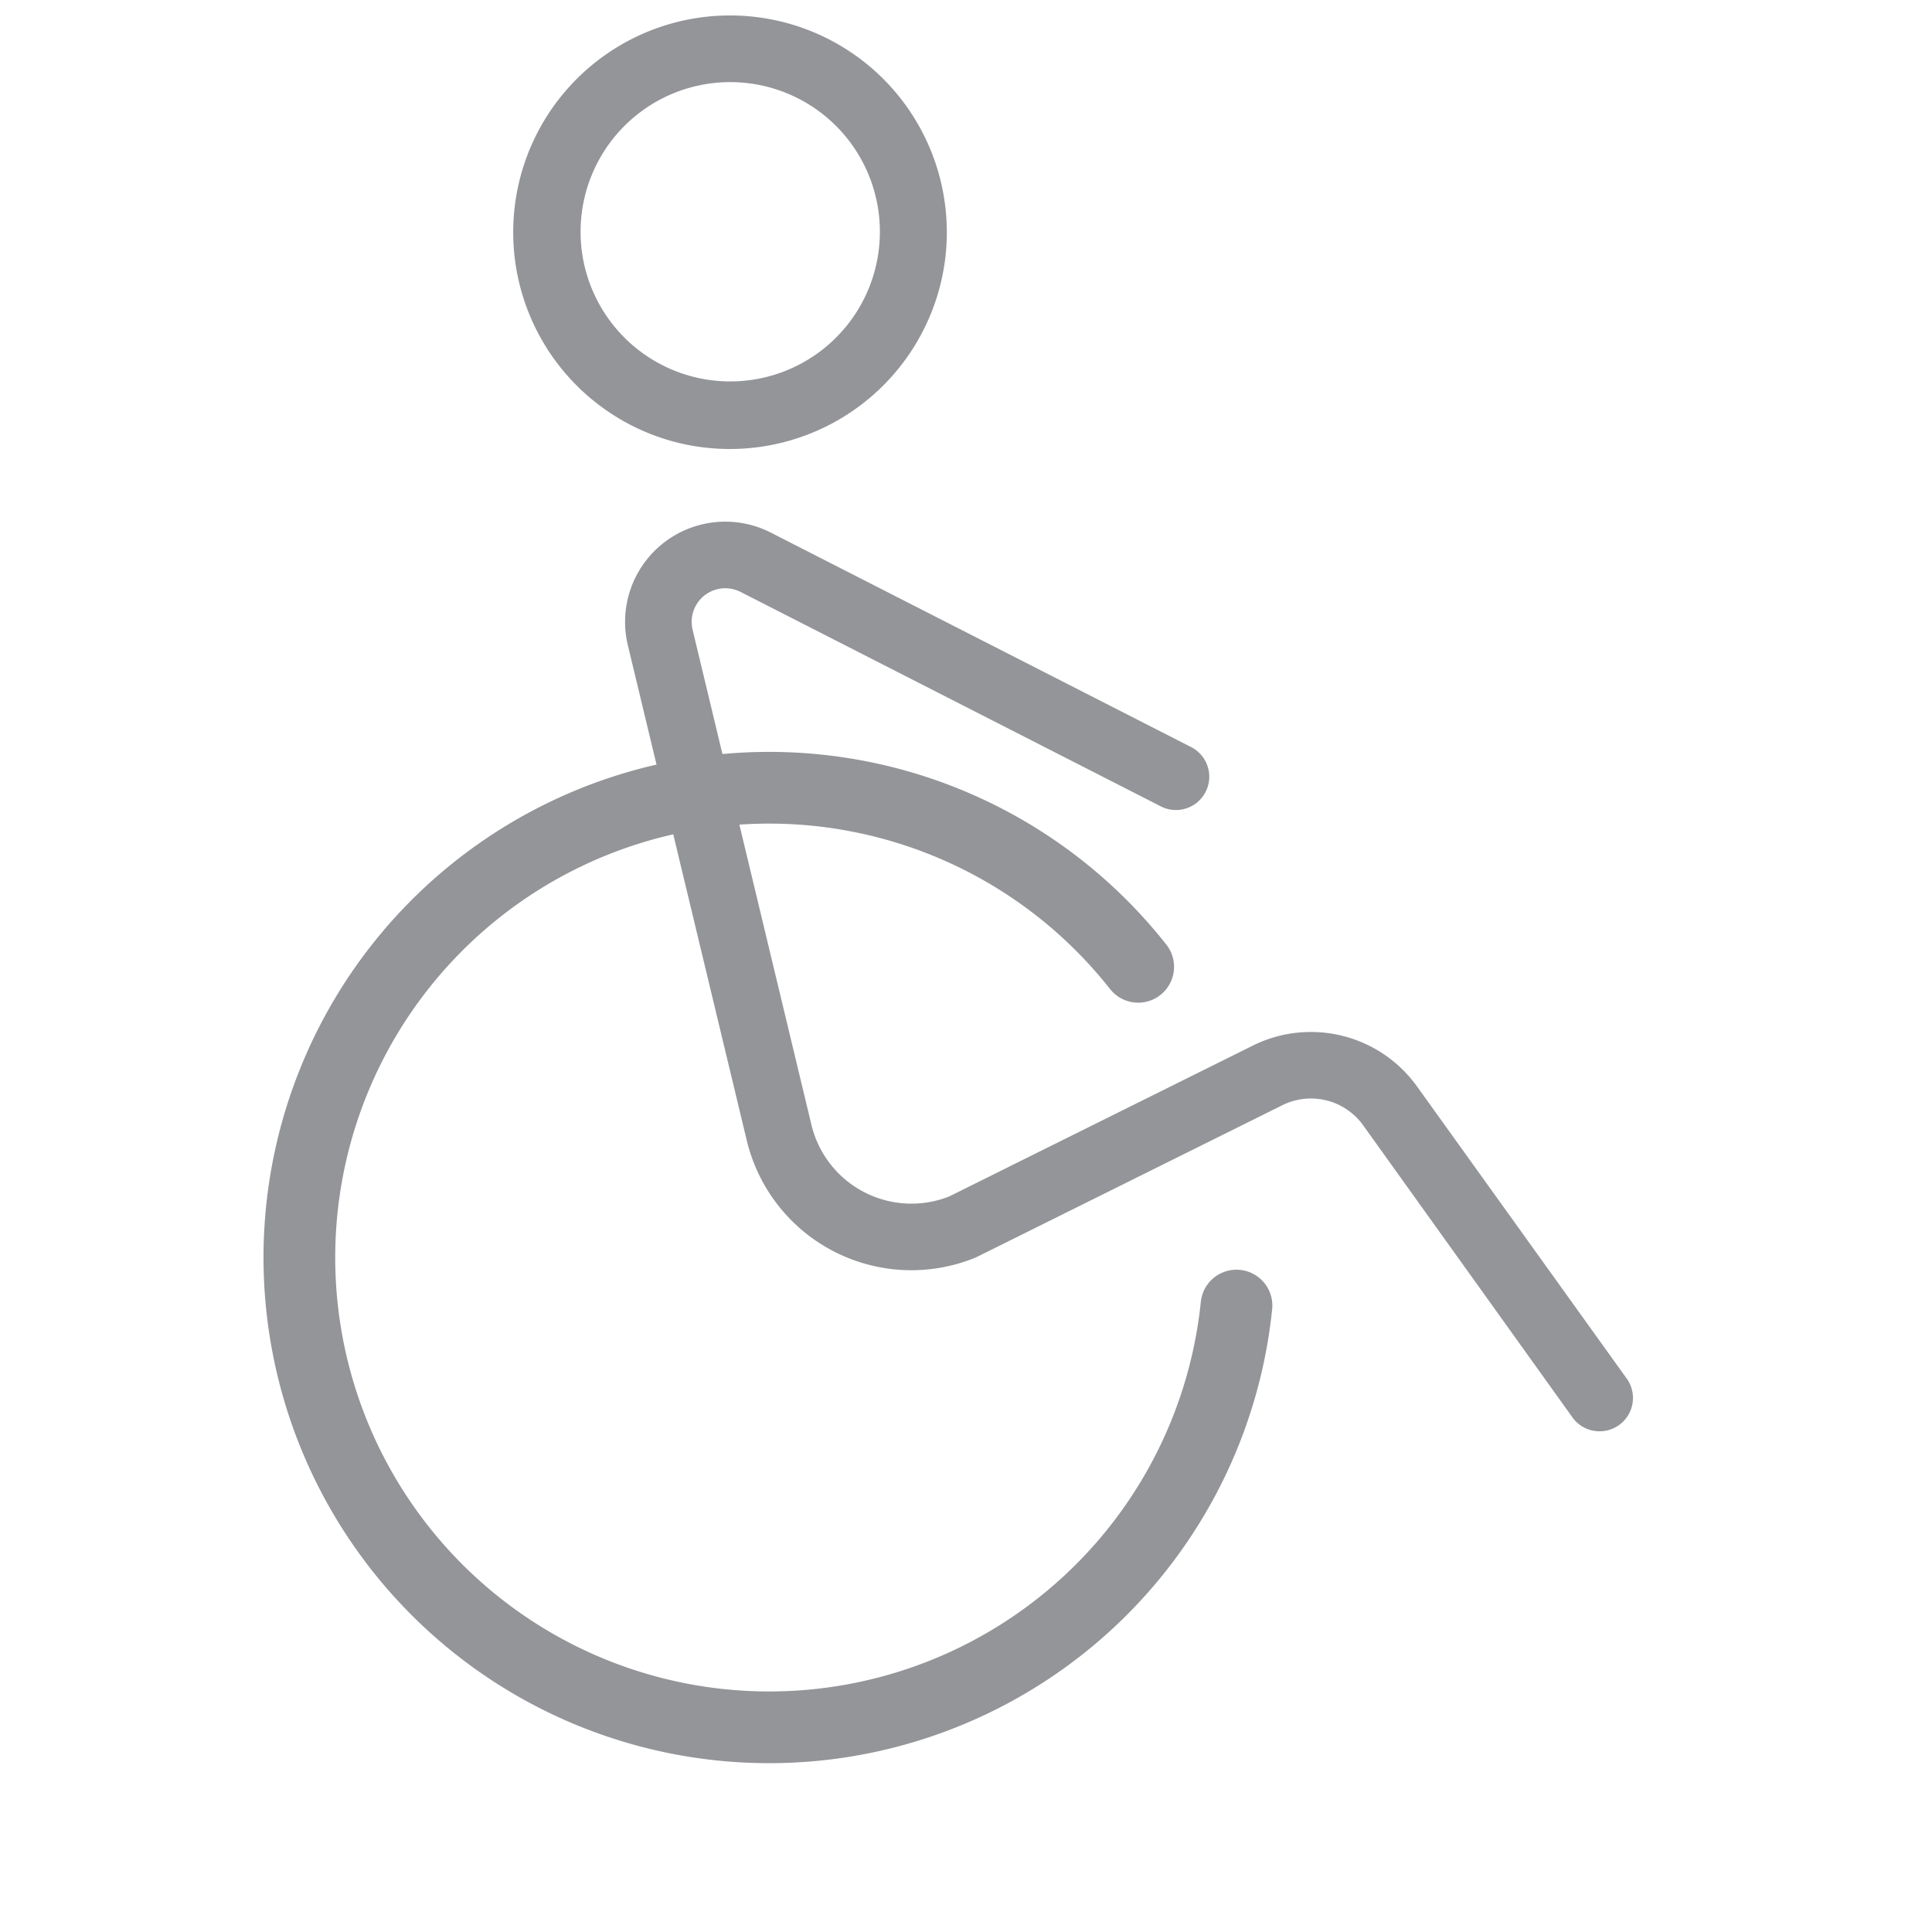 <svg id="Livello_1" data-name="Livello 1" xmlns="http://www.w3.org/2000/svg" viewBox="0 0 500 500"><defs><style>.cls-1{fill:none;stroke:#939598;stroke-linecap:round;stroke-linejoin:round;stroke-width:18.56px;}.cls-2{fill:#939598;}</style></defs><path class="cls-1" d="M294.56,250.21A121.58,121.58,0,1,0,320,337.88"/><path class="cls-2" d="M412.37,370.27a8.57,8.57,0,0,1-5.42-3.45l-54.12-75.53a16.64,16.64,0,0,0-21-5.24L252.61,325.4a43.8,43.8,0,0,1-59.35-30.27L162.49,167a25.93,25.93,0,0,1,37-29.16l109,55.62a8.62,8.62,0,0,1-7.83,15.35l-109-55.62A8.7,8.7,0,0,0,179.25,163L210,291.11a26.62,26.62,0,0,0,35.61,18.55l78.5-39a33.8,33.8,0,0,1,42.7,10.63L421,356.78a8.62,8.62,0,0,1-8.59,13.49Z"/><path class="cls-2" d="M178.55,115.25a56.11,56.11,0,1,1,66-47.76h0a56.16,56.16,0,0,1-63,48.23C180.53,115.59,179.53,115.43,178.55,115.25Zm17.54-93.34c-.68-.13-1.38-.24-2.08-.33a38.73,38.73,0,1,0,2.08.33Z"/></svg>